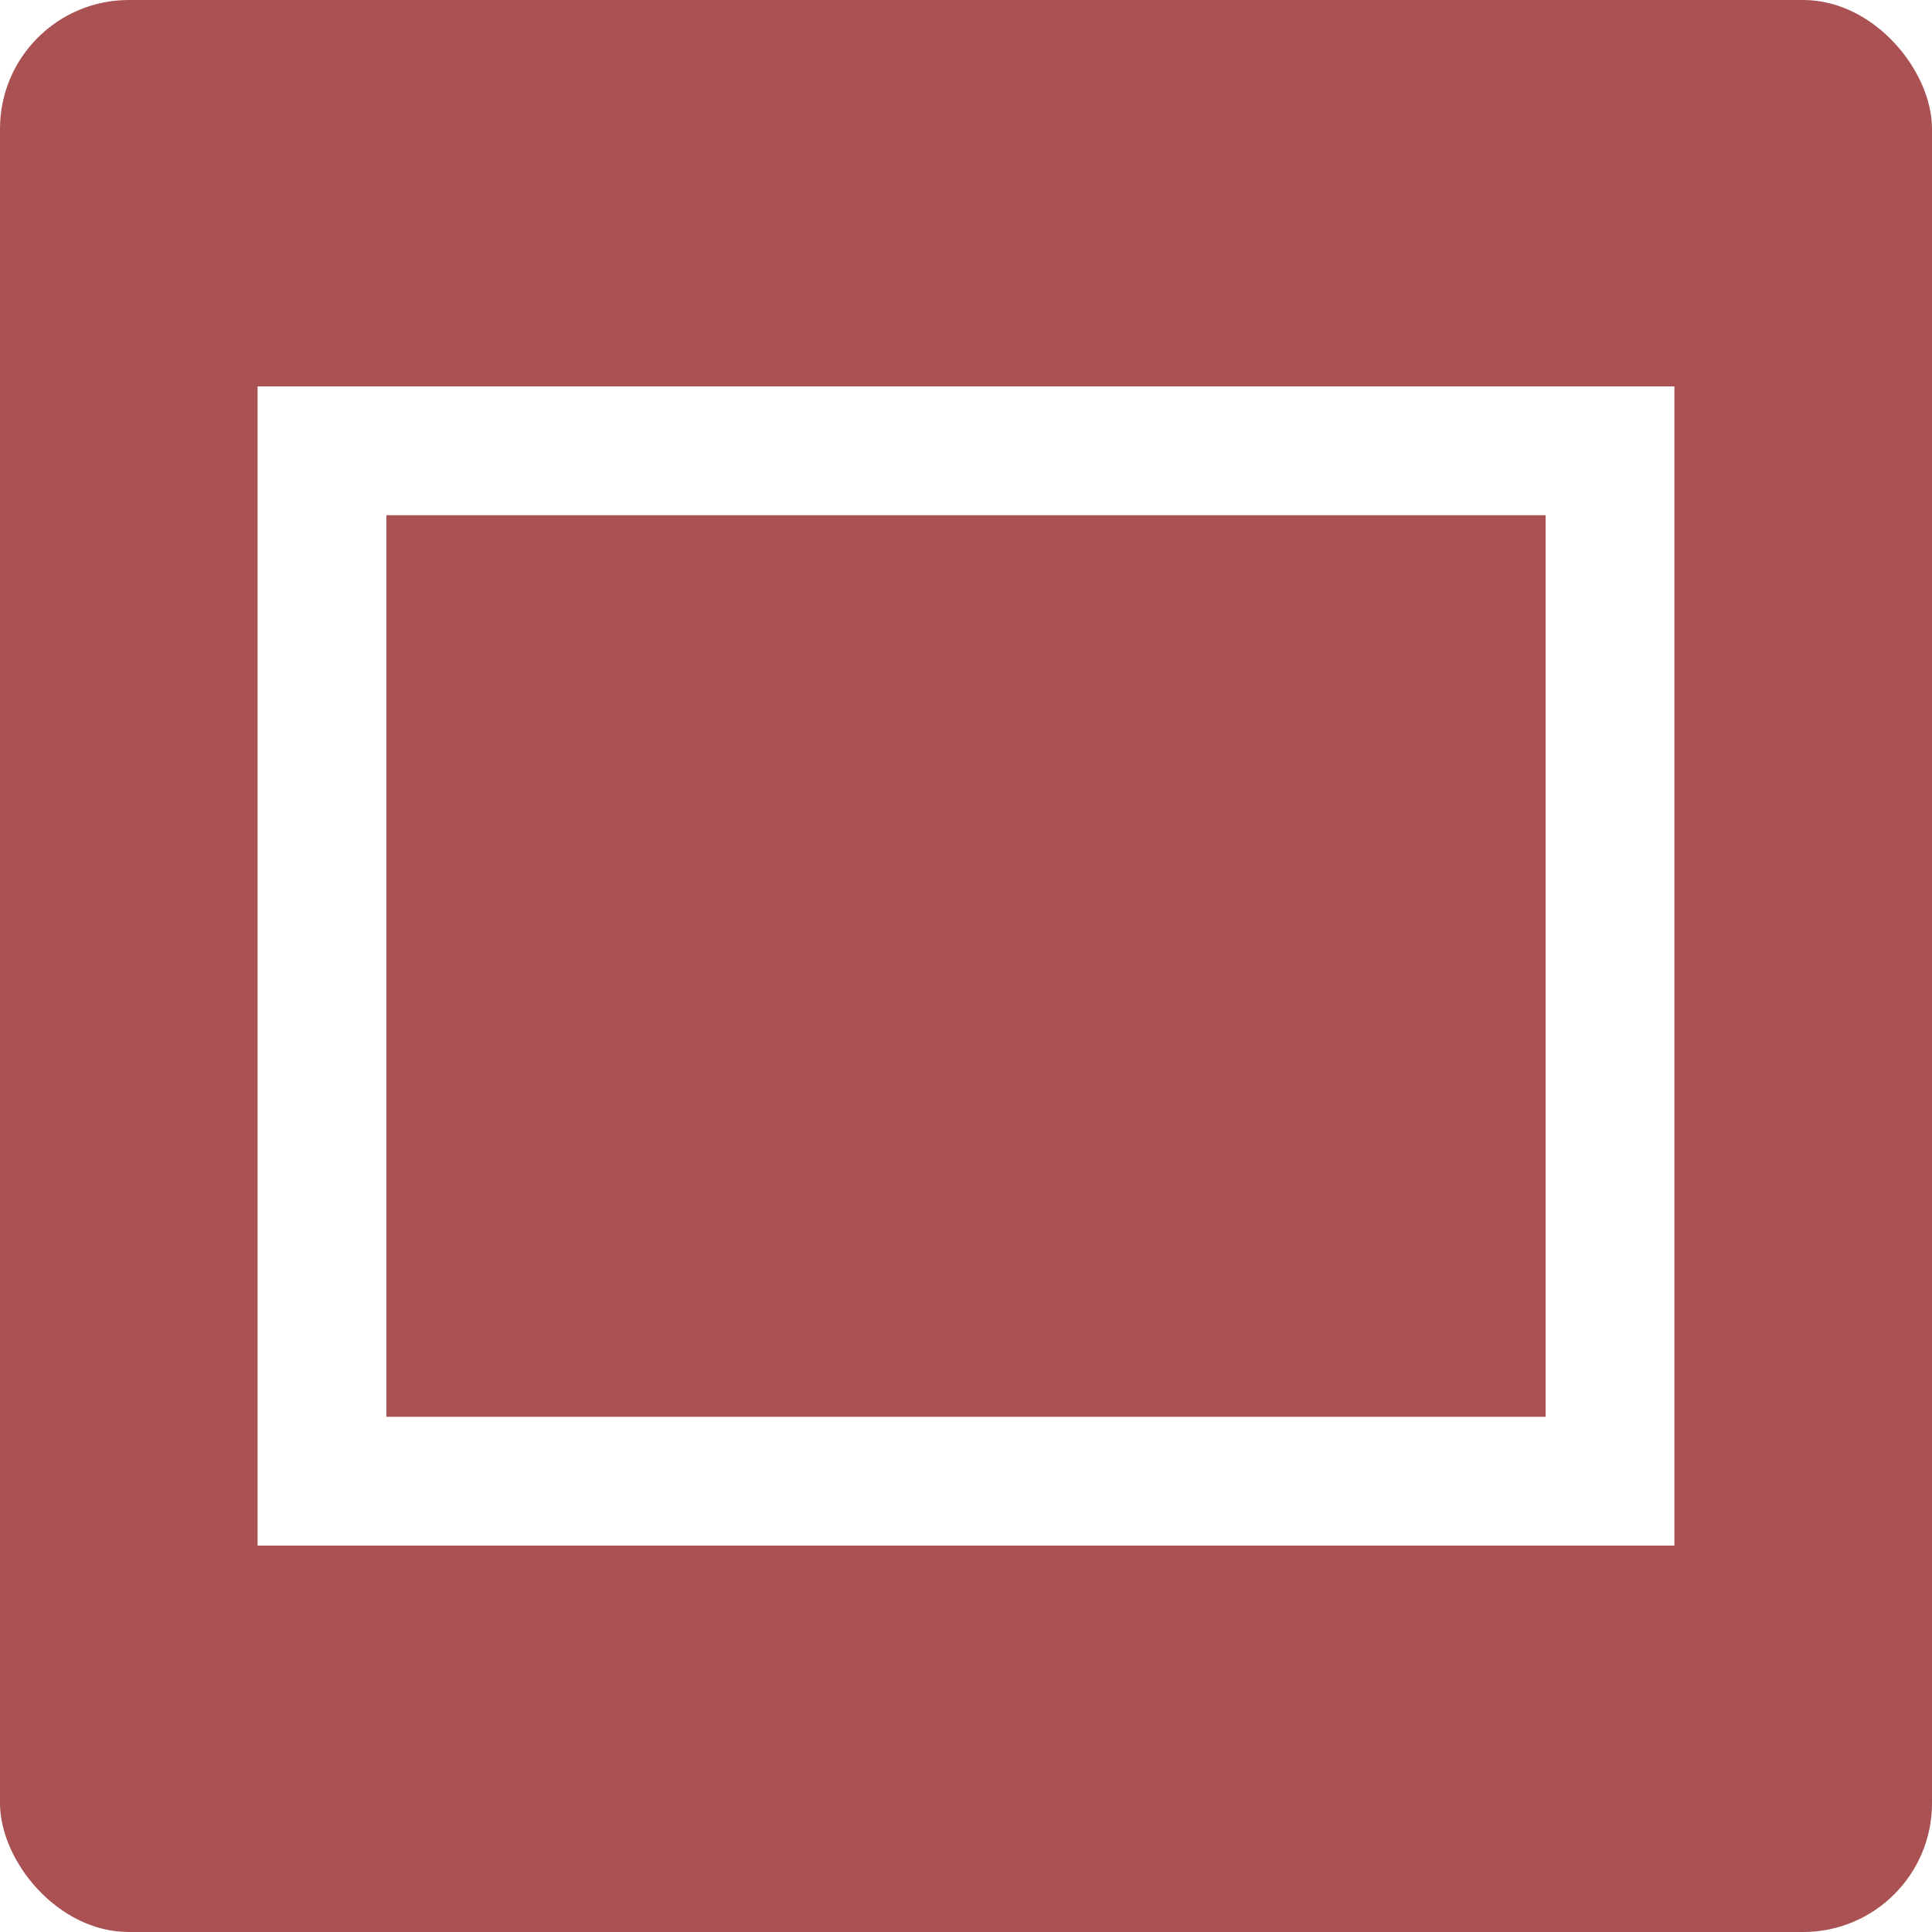 <svg width="15" height="15" viewBox="0 0 15 15" fill="none" xmlns="http://www.w3.org/2000/svg">

<rect width="15" height="15" fill="white"/>
<rect width="15" height="15" rx="1" fill="#A95153"/>
<path fill-rule="evenodd" clip-rule="evenodd" d="M12 4H3V11H12V4ZM2 3V12H13V3H2Z" fill="white"/>

</svg>
